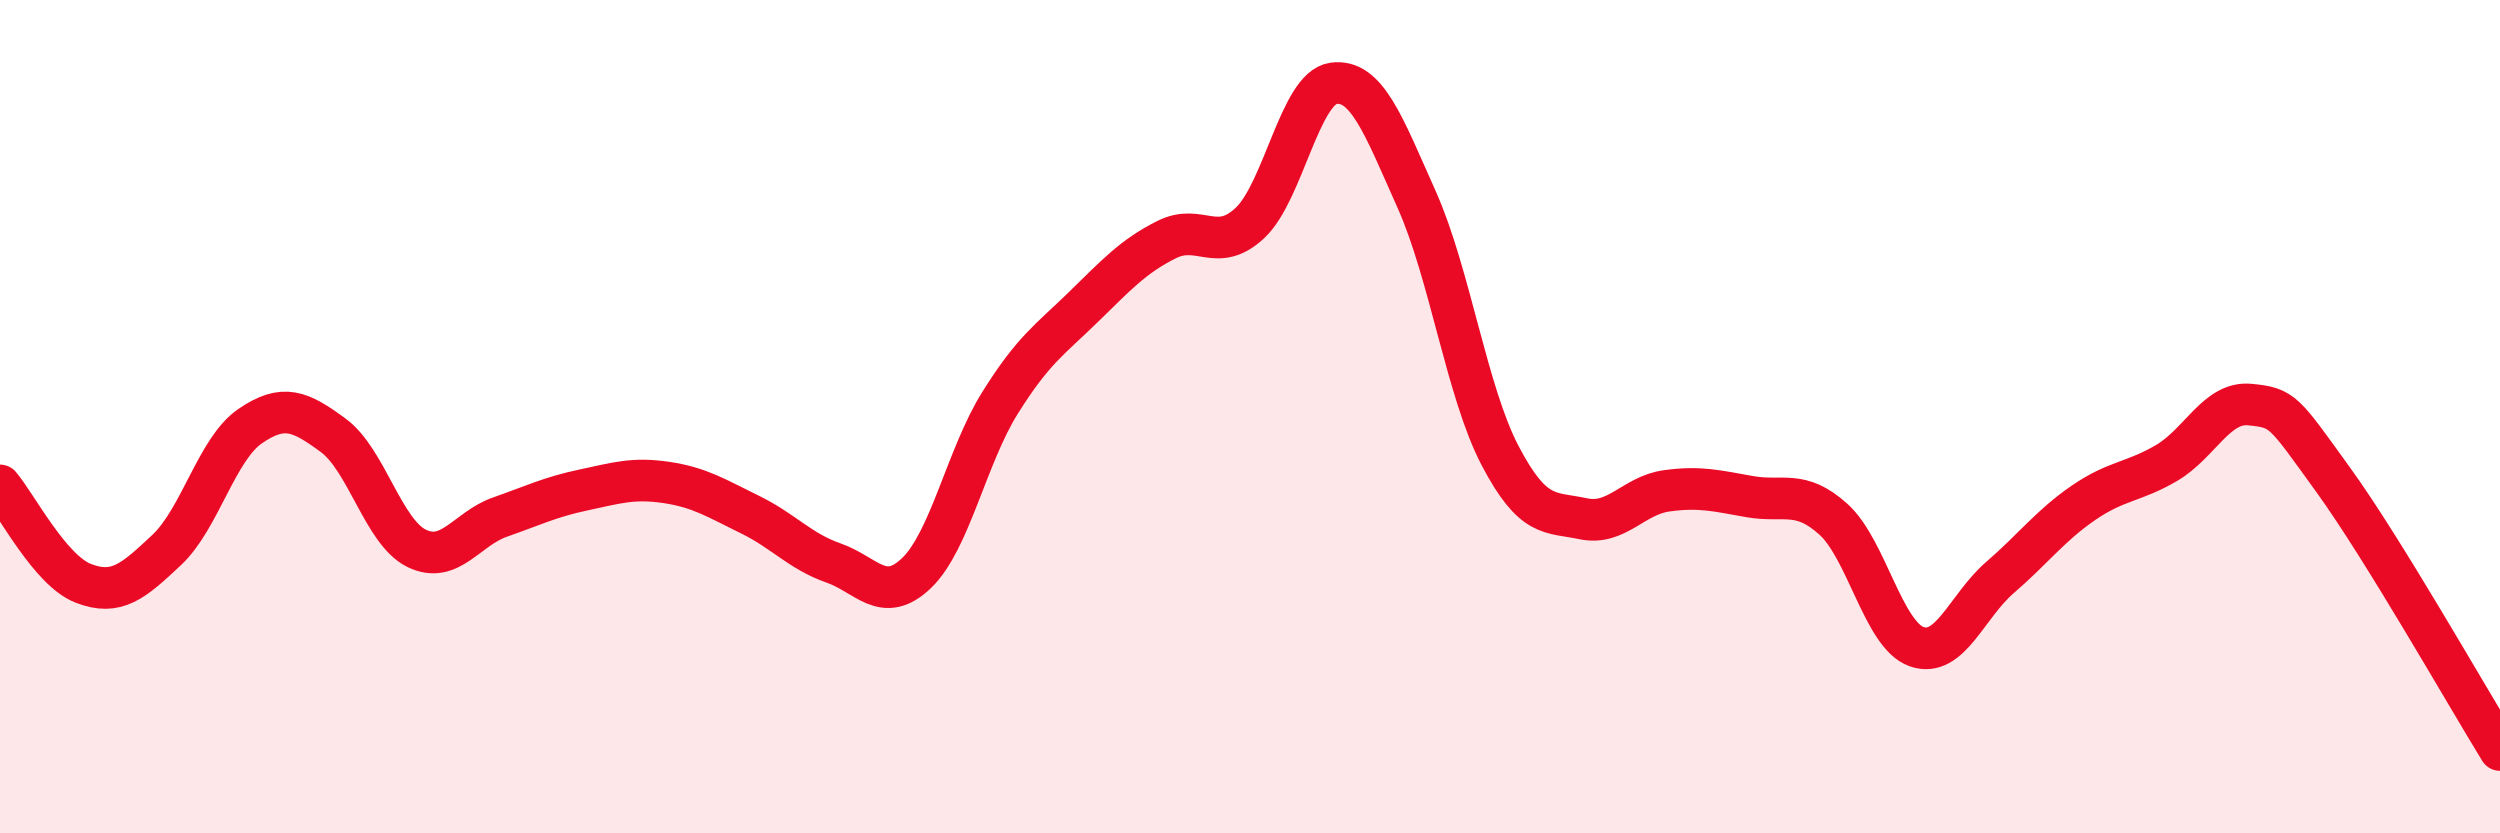 
    <svg width="60" height="20" viewBox="0 0 60 20" xmlns="http://www.w3.org/2000/svg">
      <path
        d="M 0,11.65 C 0.4,12.12 1.2,13.69 2,14 C 2.8,14.31 3.2,13.95 4,13.2 C 4.8,12.45 5.2,10.78 6,10.23 C 6.8,9.68 7.2,9.86 8,10.45 C 8.8,11.04 9.2,12.77 10,13.16 C 10.8,13.55 11.2,12.69 12,12.41 C 12.8,12.13 13.2,11.93 14,11.76 C 14.8,11.59 15.2,11.46 16,11.58 C 16.8,11.7 17.2,11.96 18,12.35 C 18.8,12.74 19.2,13.23 20,13.51 C 20.8,13.79 21.2,14.52 22,13.75 C 22.8,12.98 23.2,10.95 24,9.67 C 24.8,8.39 25.2,8.15 26,7.37 C 26.8,6.59 27.2,6.15 28,5.75 C 28.8,5.35 29.2,6.1 30,5.35 C 30.8,4.6 31.2,2.11 32,2 C 32.8,1.89 33.2,3 34,4.79 C 34.8,6.58 35.2,9.4 36,10.93 C 36.8,12.46 37.2,12.28 38,12.45 C 38.8,12.62 39.2,11.89 40,11.78 C 40.8,11.67 41.2,11.78 42,11.92 C 42.8,12.06 43.2,11.74 44,12.46 C 44.8,13.18 45.2,15.24 46,15.52 C 46.8,15.8 47.2,14.55 48,13.86 C 48.8,13.17 49.2,12.62 50,12.07 C 50.8,11.52 51.2,11.58 52,11.11 C 52.8,10.64 53.2,9.63 54,9.71 C 54.8,9.79 54.8,9.86 56,11.52 C 57.2,13.18 59.2,16.7 60,18L60 20L0 20Z"
        fill="#EB0A25"
        opacity="0.1"
        stroke-linecap="round"
        stroke-linejoin="round"
      />
      <path
        d="M 0,11.65 C 0.4,12.12 1.2,13.69 2,14 C 2.8,14.31 3.2,13.95 4,13.2 C 4.8,12.45 5.2,10.78 6,10.23 C 6.8,9.68 7.2,9.86 8,10.45 C 8.8,11.04 9.2,12.77 10,13.16 C 10.8,13.55 11.2,12.69 12,12.41 C 12.8,12.13 13.2,11.93 14,11.76 C 14.8,11.59 15.2,11.46 16,11.58 C 16.8,11.7 17.2,11.96 18,12.35 C 18.8,12.74 19.2,13.23 20,13.51 C 20.8,13.79 21.2,14.52 22,13.75 C 22.8,12.98 23.2,10.95 24,9.67 C 24.8,8.39 25.2,8.15 26,7.37 C 26.8,6.59 27.2,6.15 28,5.75 C 28.8,5.35 29.2,6.1 30,5.35 C 30.8,4.6 31.2,2.11 32,2 C 32.8,1.89 33.2,3 34,4.79 C 34.8,6.58 35.2,9.4 36,10.93 C 36.8,12.46 37.2,12.28 38,12.45 C 38.8,12.62 39.2,11.89 40,11.78 C 40.8,11.67 41.2,11.78 42,11.92 C 42.8,12.06 43.2,11.74 44,12.46 C 44.8,13.18 45.2,15.24 46,15.52 C 46.8,15.8 47.2,14.55 48,13.86 C 48.8,13.17 49.2,12.62 50,12.07 C 50.8,11.52 51.2,11.58 52,11.11 C 52.8,10.64 53.2,9.63 54,9.71 C 54.8,9.79 54.8,9.86 56,11.52 C 57.2,13.18 59.2,16.7 60,18"
        stroke="#EB0A25"
        stroke-width="1"
        fill="none"
        stroke-linecap="round"
        stroke-linejoin="round"
      />
    </svg>
  